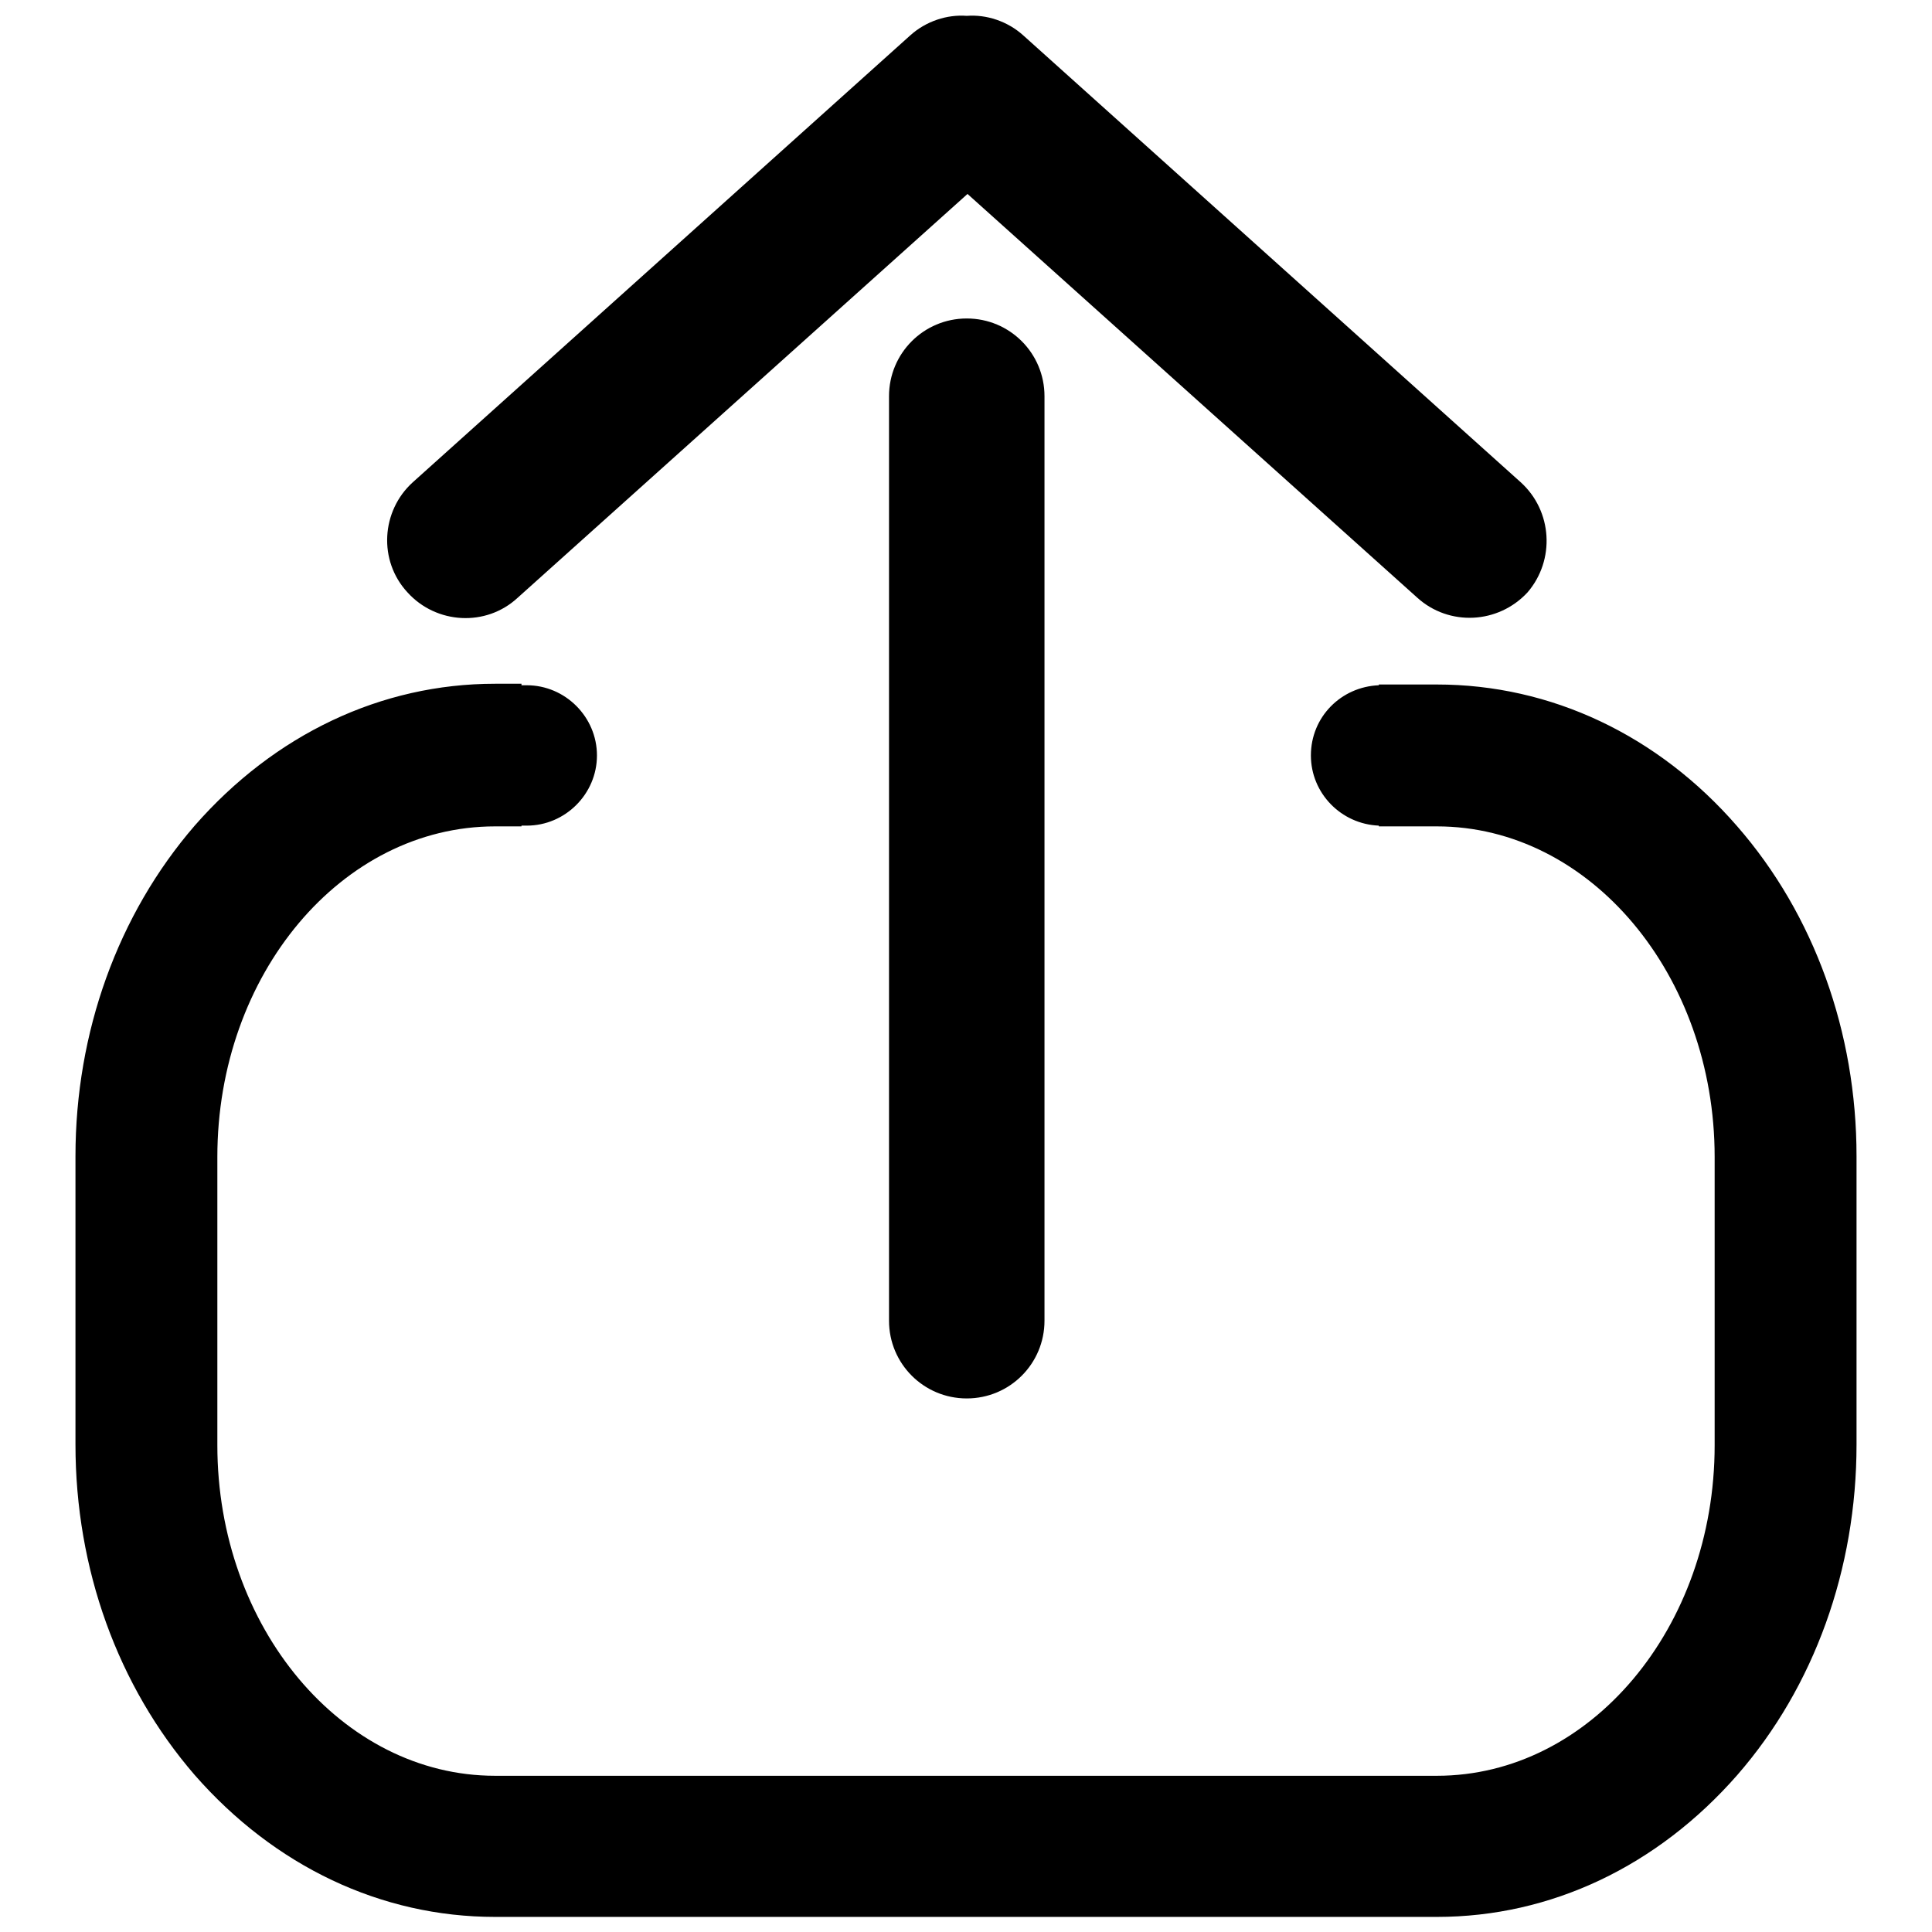 <?xml version="1.0" encoding="utf-8"?>
<!-- Svg Vector Icons : http://www.onlinewebfonts.com/icon -->
<!DOCTYPE svg PUBLIC "-//W3C//DTD SVG 1.1//EN" "http://www.w3.org/Graphics/SVG/1.1/DTD/svg11.dtd">
<svg version="1.1" xmlns="http://www.w3.org/2000/svg" xmlns:xlink="http://www.w3.org/1999/xlink" x="0px" y="0px" viewBox="0 0 256 256" enable-background="new 0 0 256 256" xml:space="preserve">
<g><g><path fill="#000000" d="M138.4,175c0,5.7-4.6,10.3-10.3,10.3l0,0c-5.7,0-10.3-4.6-10.3-10.3V52.5c0-5.7,4.6-10.3,10.3-10.3l0,0c5.7,0,10.3,4.6,10.3,10.3V175z"/><path fill="#000000" d="M201.5,63.9L135.6,4.7c-2.1-1.9-4.9-2.8-7.5-2.6c-2.6-0.2-5.4,0.7-7.5,2.6L54.7,63.9c-4.2,3.8-4.6,10.4-0.7,14.6c3.8,4.2,10.4,4.6,14.6,0.7l59.6-53.5l59.6,53.5c4.2,3.8,10.7,3.5,14.6-0.7C206.1,74.2,205.7,67.7,201.5,63.9z"/><path fill="#000000" d="M230.2,109.5c-10.5-12.1-24.7-18.8-39.8-18.8h-7.7v0.1c-5,0.2-9,4.2-9,9.3c0,5,4,9.1,9,9.3v0.1h7.7c20.3,0,36.8,19.7,36.8,43.8v38.2c0,24.2-16.5,43.8-36.8,43.8H65.6c-20.3,0-36.8-19.7-36.8-43.8v-38.2c0-24.2,16.5-43.8,36.8-43.8h3.5v-0.1c0.2,0,0.5,0,0.7,0c5.1,0,9.3-4.2,9.3-9.3c0-5.1-4.2-9.3-9.3-9.3c-0.2,0-0.5,0-0.7,0v-0.2h-3.5c-15.1,0-29.2,6.7-39.8,18.8C15.6,121.2,10,136.8,10,153.2v38.2c0,16.5,5.6,32,15.8,43.8C36.4,247.3,50.5,254,65.6,254h124.8c15.1,0,29.2-6.7,39.8-18.8c10.2-11.7,15.8-27.3,15.8-43.8v-38.2C246,136.8,240.4,121.2,230.2,109.5z"/></g></g>
</svg>